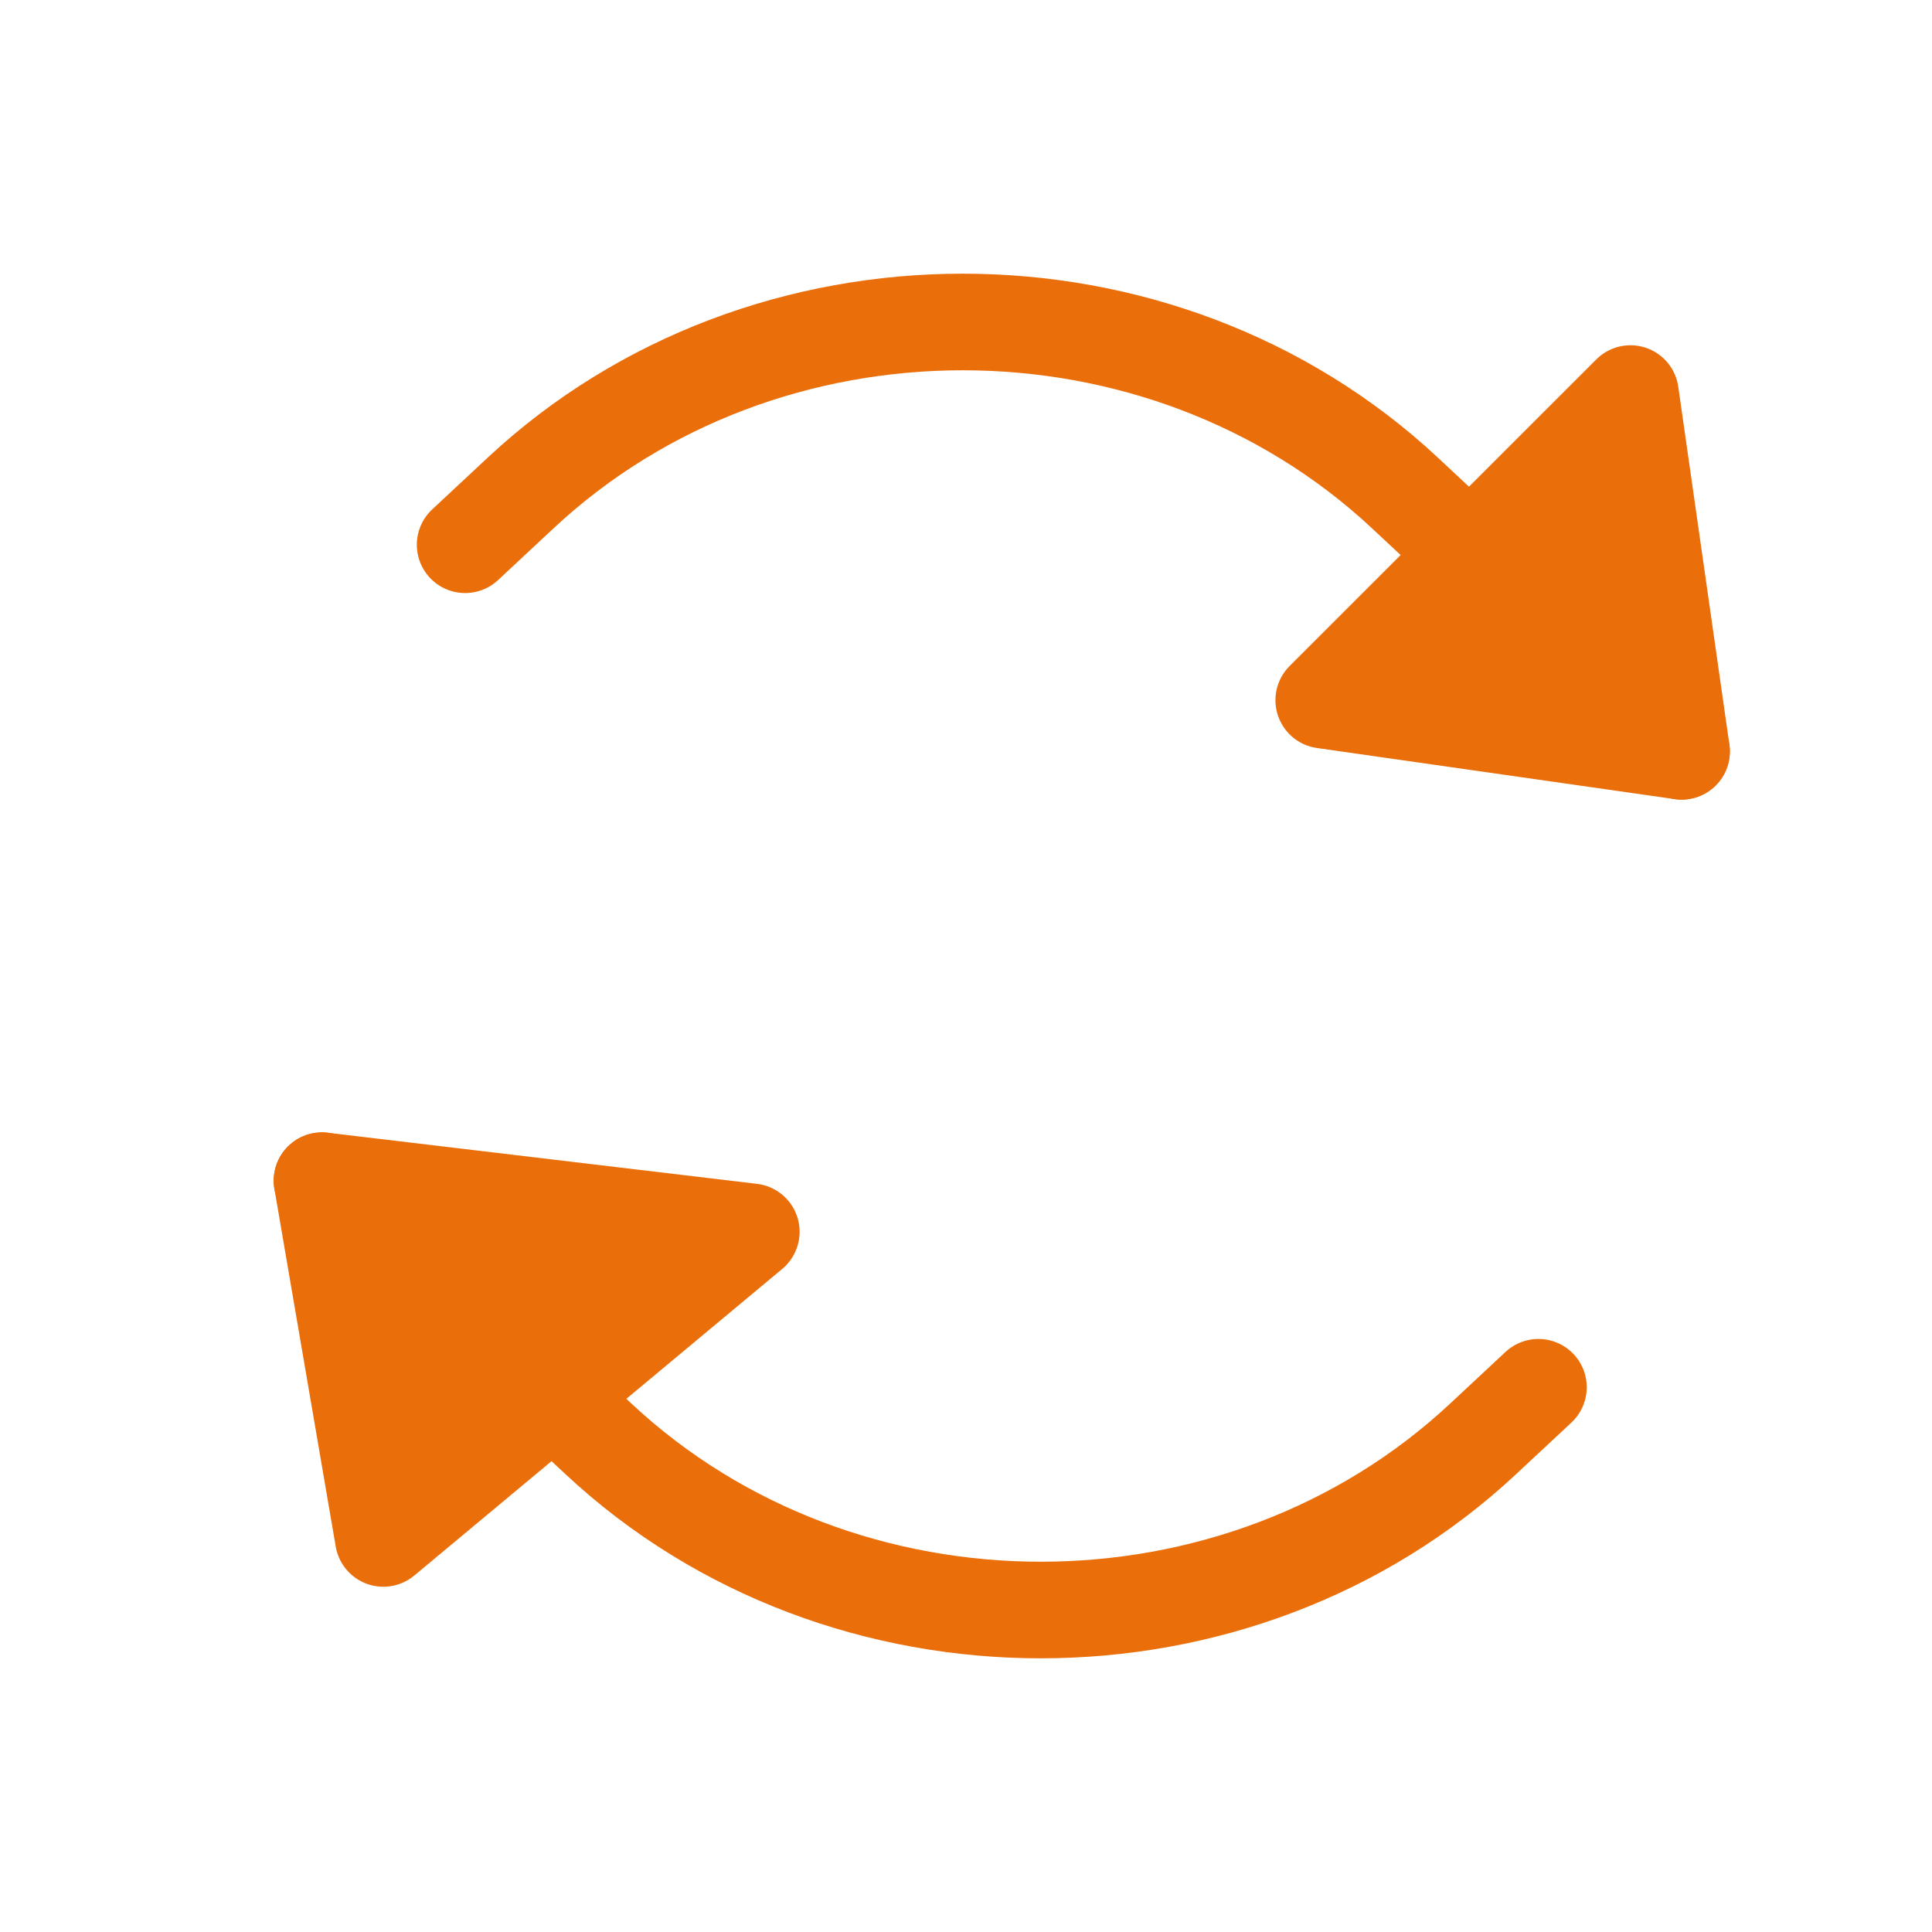 <svg viewBox="0 0 24 24" fill="#ea6e0a" stroke="#ea6e0a" stroke-width="1.2" stroke-linecap="round" stroke-linejoin="round" xmlns="http://www.w3.org/2000/svg"><path d="M4 14.667L7.434 17.874C10.469 20.709 15.389 20.709 18.424 17.874L19.111 17.233" fill="none"></path><path d="M4.762 19.111L4 14.667L9.333 15.302L4.762 19.111Z"></path><path d="M20.889 9.333L17.455 6.126C14.42 3.291 9.499 3.291 6.465 6.126L5.778 6.767" fill="none"></path><path d="M20.254 4.889L20.889 9.333L16.444 8.698L20.254 4.889Z"></path></svg>